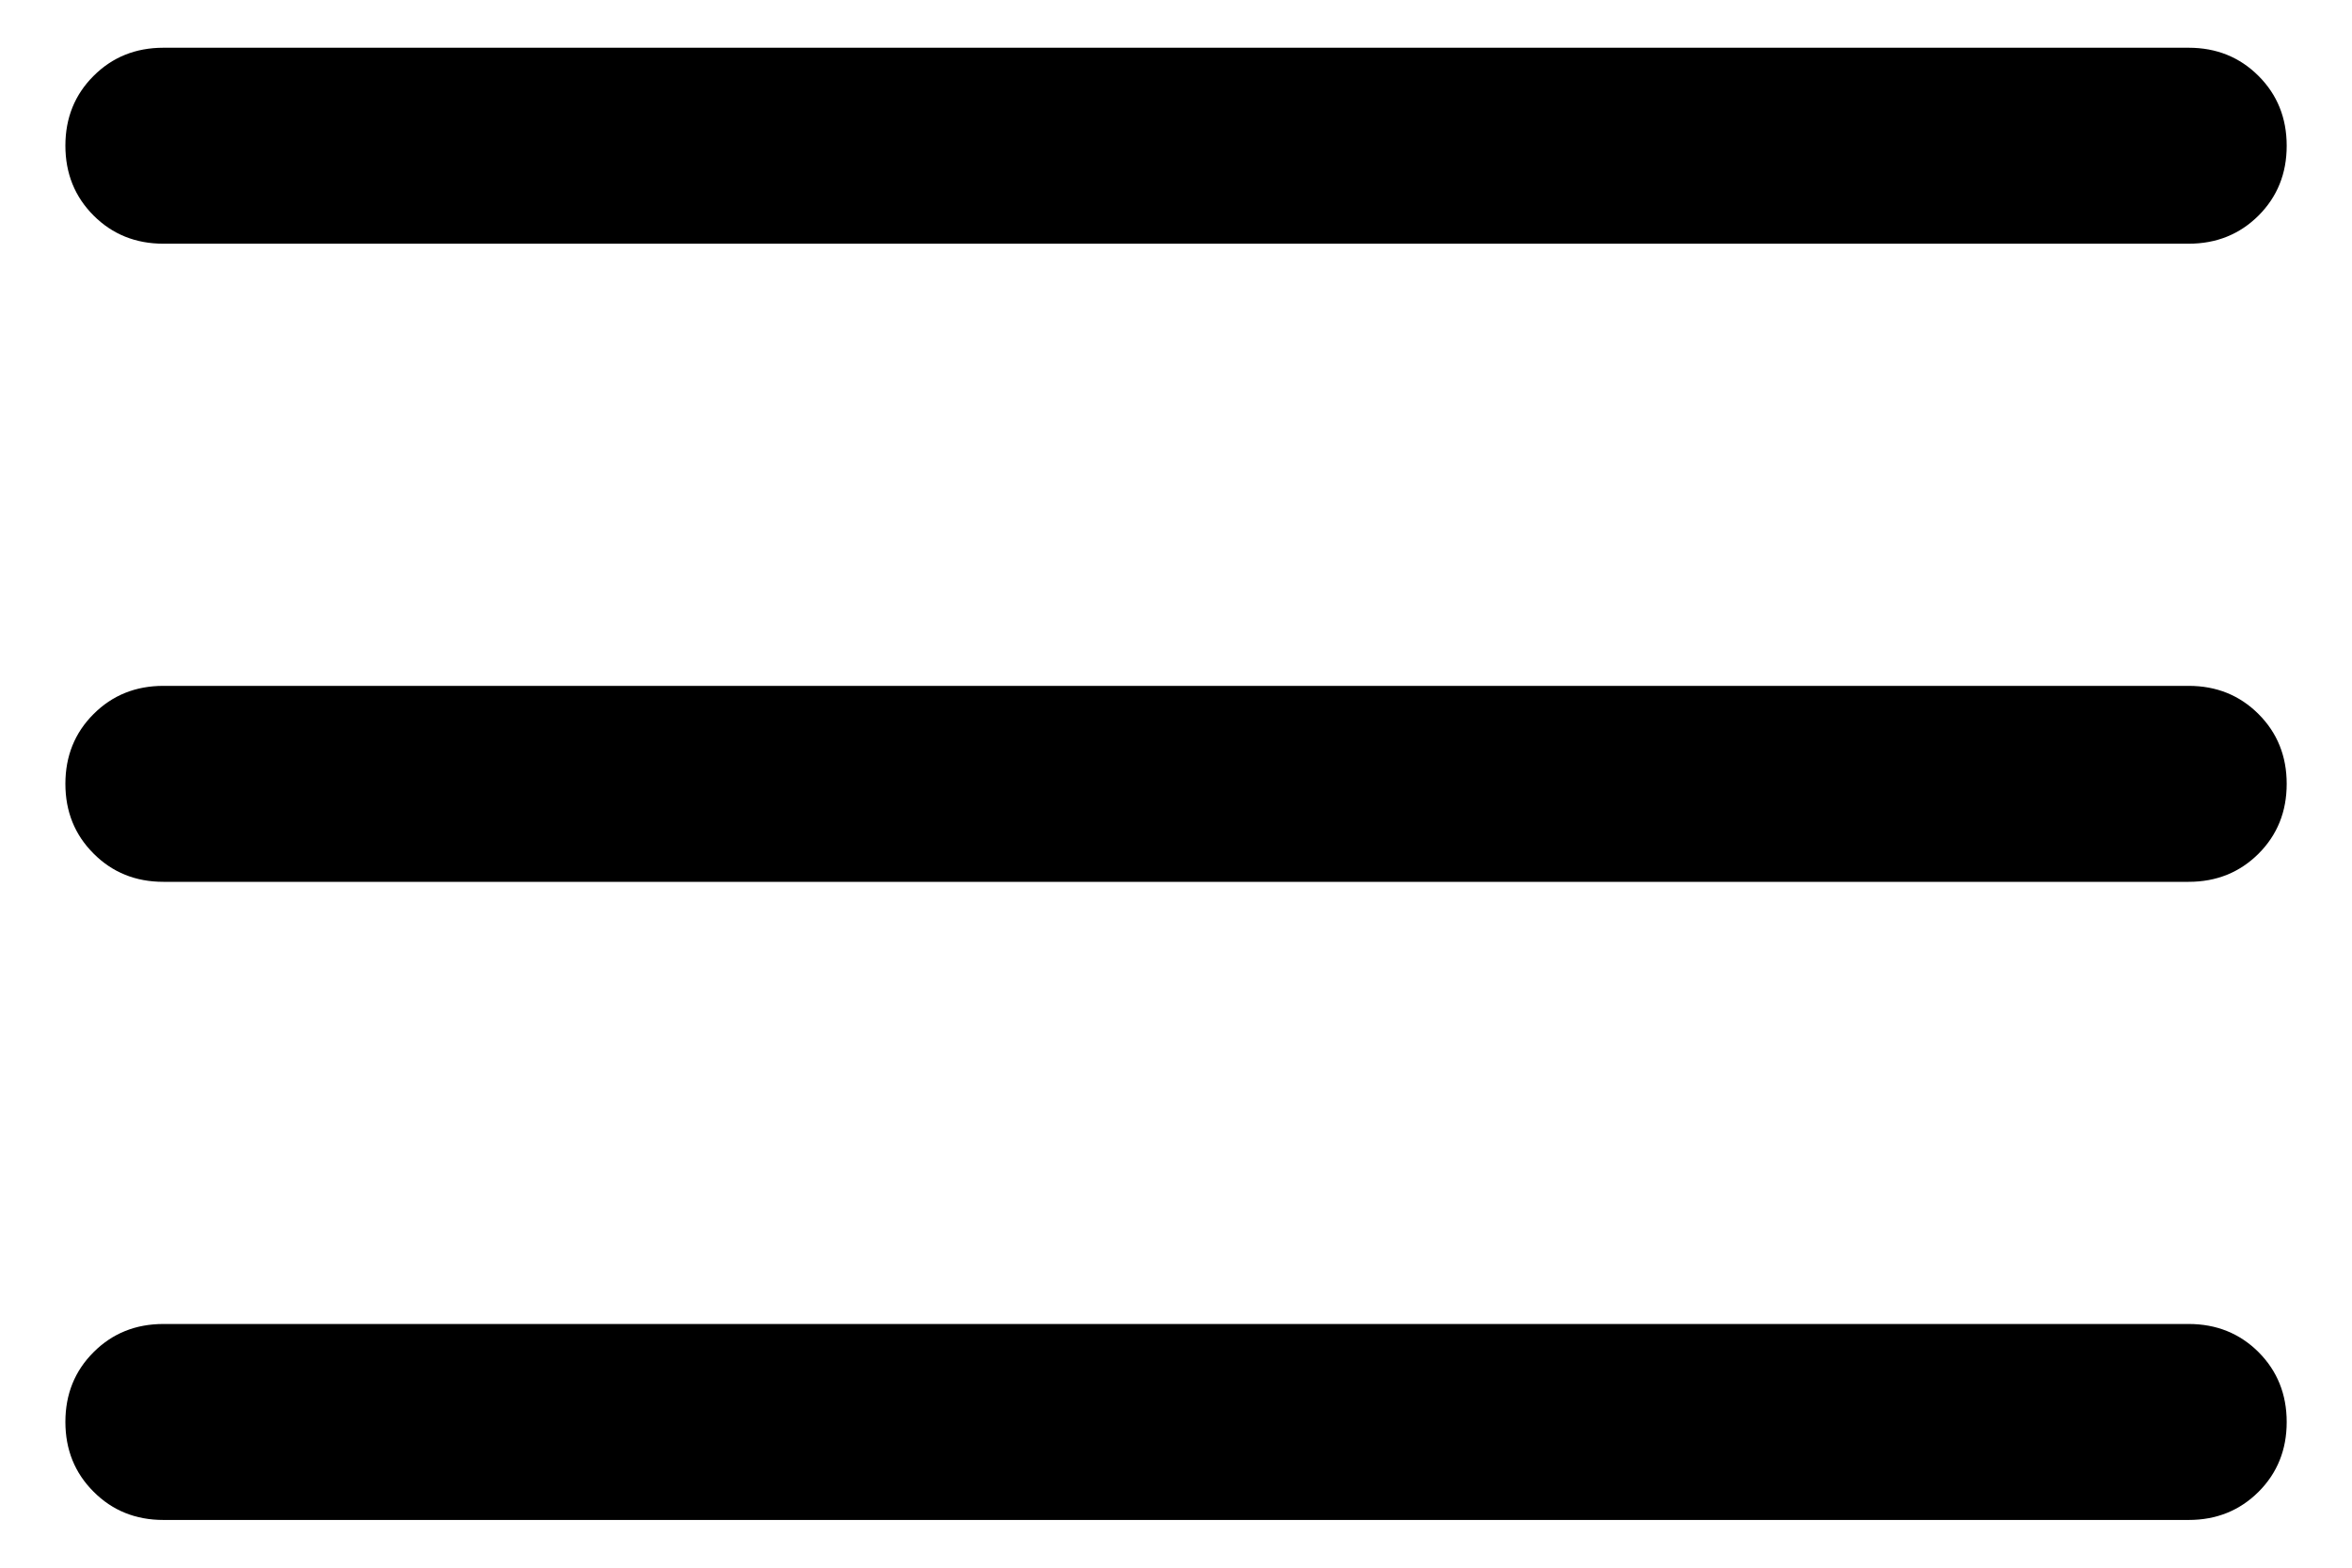 <svg xmlns="http://www.w3.org/2000/svg" width="30" height="20" viewBox="0 0 30 20" fill="none"><path d="M2.084 19.391C1.73 19.391 1.433 19.271 1.194 19.031C0.954 18.792 0.834 18.495 0.834 18.14C0.834 17.786 0.954 17.489 1.194 17.25C1.433 17.011 1.73 16.891 2.084 16.891H27.917C28.271 16.891 28.568 17.011 28.808 17.25C29.047 17.49 29.167 17.787 29.167 18.142C29.167 18.496 29.047 18.793 28.808 19.032C28.568 19.271 28.271 19.391 27.917 19.391H2.084ZM2.084 11.25C1.73 11.25 1.433 11.13 1.194 10.89C0.954 10.651 0.834 10.354 0.834 10C0.834 9.645 0.954 9.348 1.194 9.109C1.433 8.87 1.73 8.75 2.084 8.75H27.917C28.271 8.75 28.568 8.87 28.808 9.11C29.047 9.349 29.167 9.646 29.167 10C29.167 10.355 29.047 10.652 28.808 10.891C28.568 11.13 28.271 11.25 27.917 11.25H2.084ZM2.084 3.109C1.73 3.109 1.433 2.989 1.194 2.75C0.954 2.51 0.834 2.213 0.834 1.858C0.834 1.504 0.954 1.207 1.194 0.968C1.433 0.729 1.73 0.609 2.084 0.609H27.917C28.271 0.609 28.568 0.729 28.808 0.969C29.047 1.208 29.167 1.505 29.167 1.86C29.167 2.214 29.047 2.511 28.808 2.75C28.568 2.989 28.271 3.109 27.917 3.109H2.084Z" fill="black"></path></svg>
